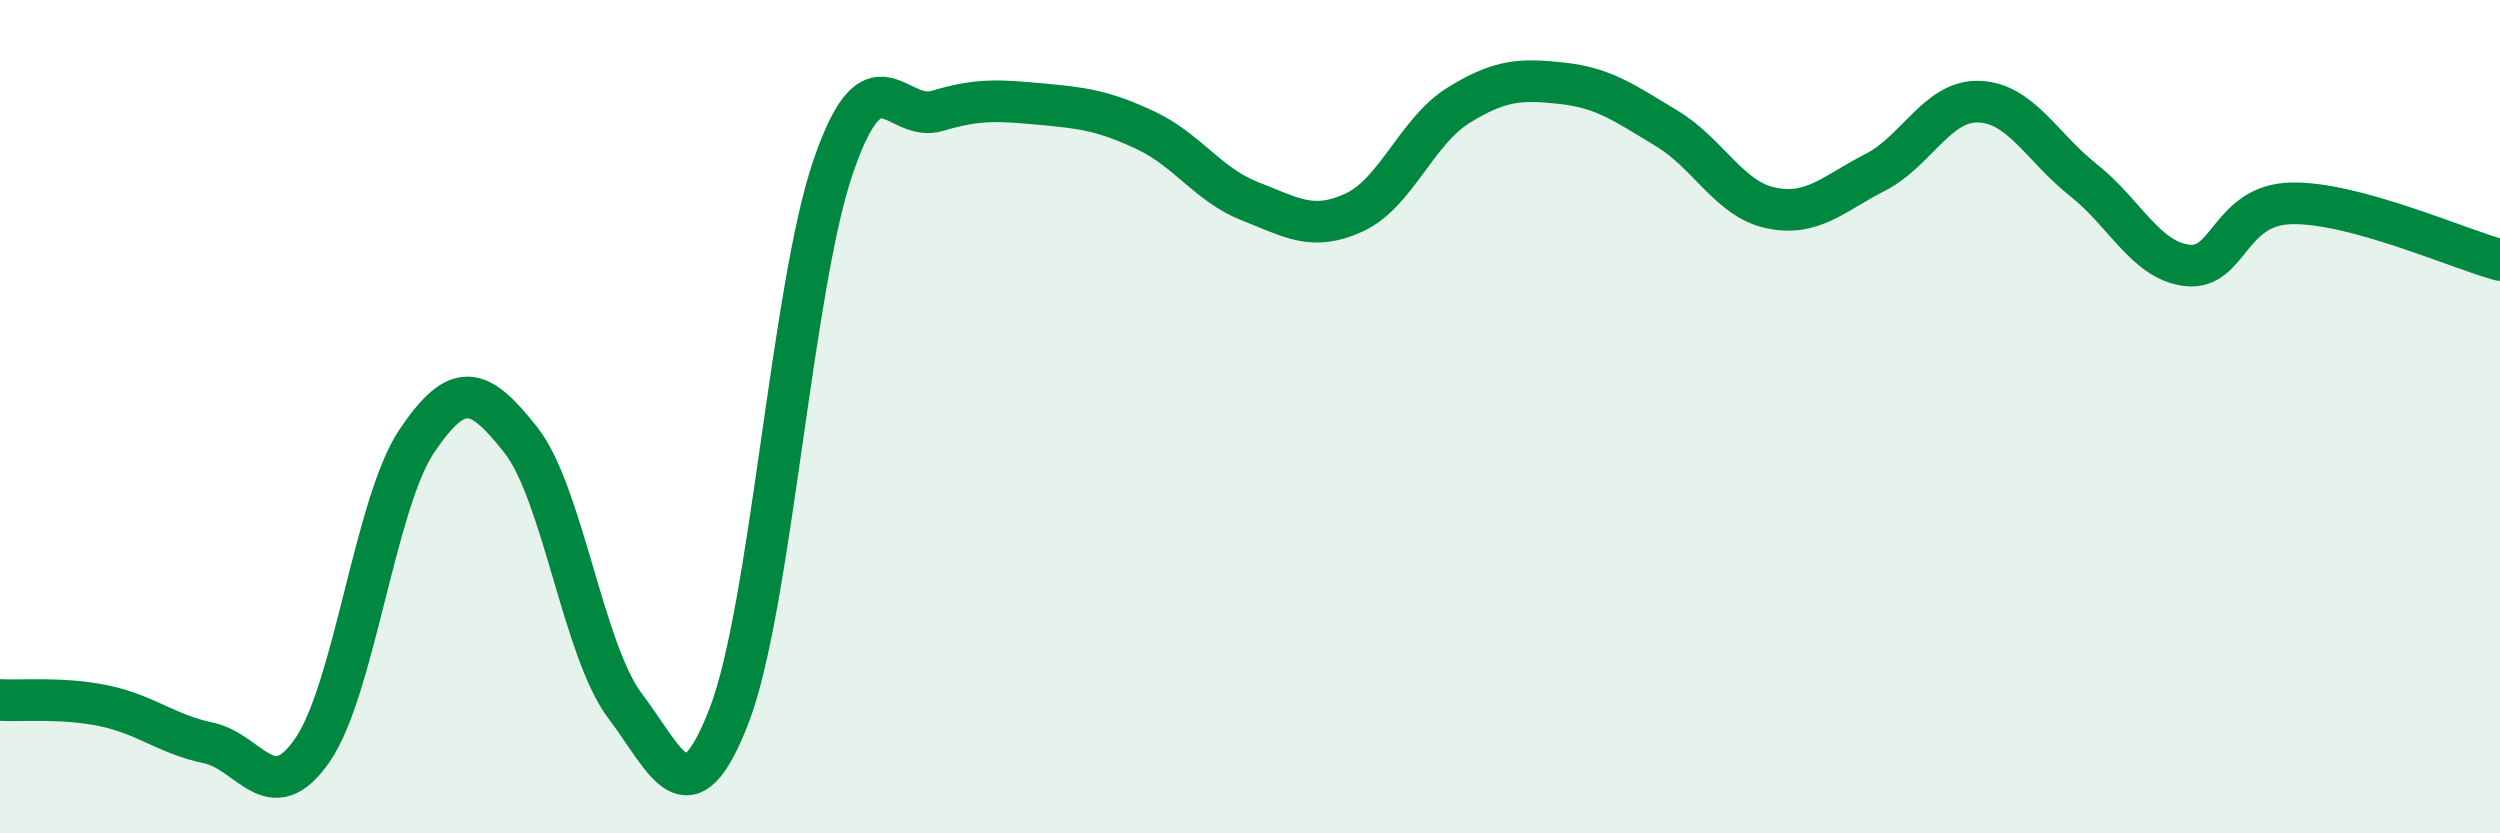 
    <svg width="60" height="20" viewBox="0 0 60 20" xmlns="http://www.w3.org/2000/svg">
      <path
        d="M 0,16.8 C 0.5,16.83 1.5,16.73 2.5,16.94 C 3.5,17.15 4,17.62 5,17.83 C 6,18.04 6.5,19.45 7.5,18 C 8.5,16.55 9,12.08 10,10.59 C 11,9.1 11.5,9.29 12.5,10.56 C 13.5,11.83 14,15.62 15,16.94 C 16,18.26 16.5,19.76 17.5,17.17 C 18.5,14.58 19,6.89 20,3.99 C 21,1.09 21.5,2.96 22.5,2.66 C 23.5,2.36 24,2.41 25,2.5 C 26,2.59 26.5,2.66 27.5,3.13 C 28.5,3.6 29,4.44 30,4.83 C 31,5.22 31.5,5.56 32.5,5.1 C 33.5,4.64 34,3.15 35,2.53 C 36,1.91 36.5,1.89 37.5,2 C 38.5,2.11 39,2.48 40,3.08 C 41,3.68 41.5,4.78 42.5,4.99 C 43.5,5.2 44,4.65 45,4.14 C 46,3.63 46.5,2.4 47.5,2.44 C 48.5,2.48 49,3.53 50,4.32 C 51,5.11 51.5,6.26 52.5,6.37 C 53.5,6.48 53.5,4.91 55,4.88 C 56.5,4.85 59,5.97 60,6.24L60 20L0 20Z"
        fill="#008740"
        opacity="0.1"
        stroke-linecap="round"
        stroke-linejoin="round"
      />
      <path
        d="M 0,16.8 C 0.5,16.83 1.5,16.73 2.5,16.94 C 3.5,17.15 4,17.62 5,17.83 C 6,18.04 6.5,19.45 7.5,18 C 8.5,16.55 9,12.08 10,10.59 C 11,9.1 11.5,9.29 12.5,10.56 C 13.5,11.83 14,15.62 15,16.94 C 16,18.26 16.5,19.76 17.5,17.17 C 18.5,14.58 19,6.89 20,3.99 C 21,1.09 21.5,2.96 22.5,2.66 C 23.5,2.36 24,2.41 25,2.5 C 26,2.59 26.5,2.66 27.5,3.13 C 28.5,3.6 29,4.44 30,4.83 C 31,5.22 31.5,5.56 32.5,5.1 C 33.5,4.64 34,3.15 35,2.53 C 36,1.91 36.5,1.89 37.5,2 C 38.5,2.11 39,2.48 40,3.08 C 41,3.68 41.5,4.78 42.5,4.99 C 43.5,5.2 44,4.65 45,4.14 C 46,3.63 46.5,2.4 47.5,2.44 C 48.5,2.48 49,3.53 50,4.32 C 51,5.11 51.5,6.26 52.5,6.37 C 53.5,6.48 53.5,4.91 55,4.88 C 56.5,4.85 59,5.97 60,6.24"
        stroke="#008740"
        stroke-width="1"
        fill="none"
        stroke-linecap="round"
        stroke-linejoin="round"
      />
    </svg>
  
